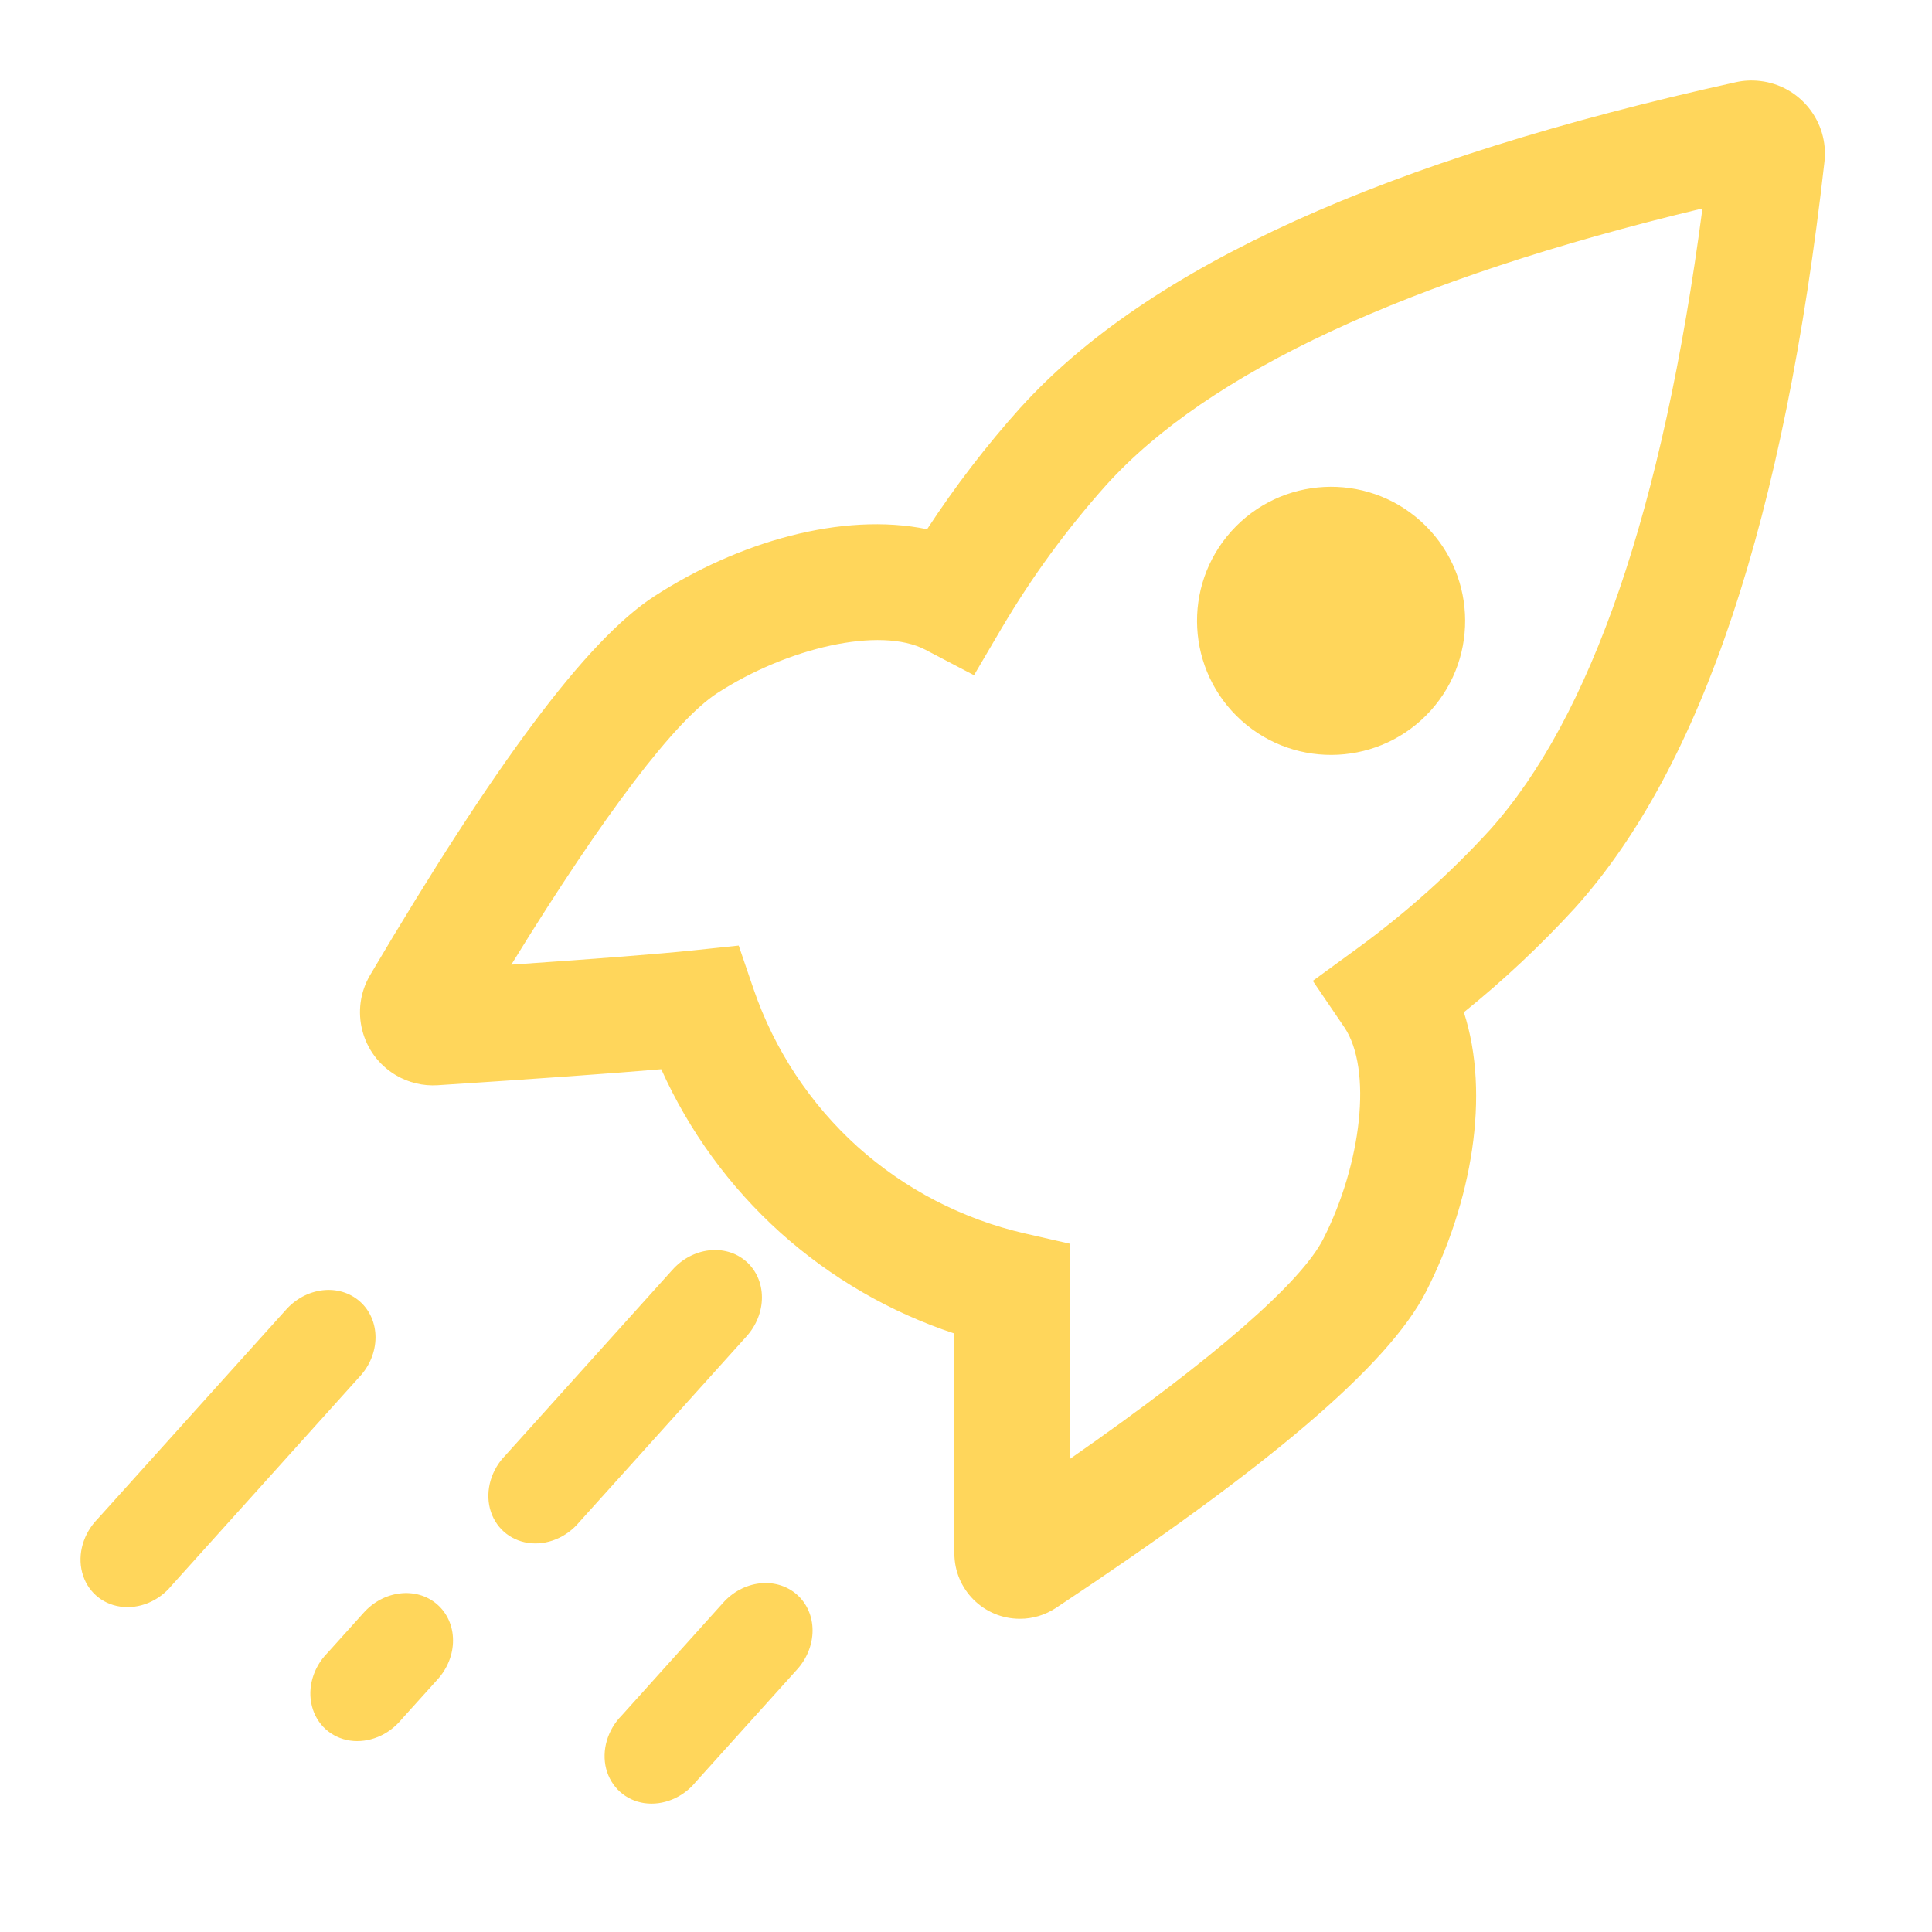 <svg xmlns="http://www.w3.org/2000/svg" width="100pt" height="100pt" viewBox="0 0 100 100"><path d="m74.055 36.777c-2.566 2.848-6.953 3.078-9.801 0.516-2.848-2.566-3.078-6.953-0.516-9.801 2.566-2.848 6.953-3.078 9.801-0.516 2.848 2.566 3.078 6.953 0.516 9.801zm-39.258 28.957-8.629 9.586c-0.742 0.75-1.051 1.812-0.809 2.762 0.246 0.953 1.004 1.633 1.973 1.777s1.992-0.277 2.664-1.09l8.633-9.586c0.52-0.57 0.812-1.305 0.809-2.039s-0.301-1.406-0.824-1.859c-1.07-0.93-2.777-0.727-3.816 0.449zm2.609 17.25-5.223 5.805c-0.742 0.75-1.051 1.812-0.809 2.762 0.246 0.949 1.004 1.633 1.973 1.777 0.969 0.141 1.996-0.277 2.664-1.094l5.227-5.801c0.523-0.566 0.82-1.305 0.82-2.043 0-0.734-0.297-1.41-0.824-1.867-1.078-0.934-2.789-0.727-3.828 0.461zm-20.715-16.199c-0.719 0.086-1.406 0.453-1.906 1.027l-9.73 10.805c-0.738 0.754-1.051 1.816-0.805 2.766 0.242 0.949 1 1.633 1.969 1.773 0.973 0.145 1.996-0.273 2.664-1.09l9.73-10.809c0.527-0.562 0.82-1.297 0.824-2.031 0-0.734-0.293-1.41-0.816-1.867-0.516-0.453-1.211-0.66-1.93-0.574zm2.121 16.703c1.039-1.176 2.742-1.375 3.812-0.449 0.527 0.457 0.824 1.129 0.824 1.863 0.004 0.734-0.289 1.469-0.809 2.035l-1.859 2.062c-0.668 0.816-1.695 1.234-2.664 1.094-0.969-0.145-1.727-0.828-1.969-1.777-0.246-0.949 0.062-2.012 0.805-2.762zm34.008-62.387c6.613-7.316 18.945-12.855 37.035-16.848 0.406-0.09 0.824-0.109 1.238-0.062 2.078 0.234 3.574 2.109 3.34 4.184-2.078 18.41-6.297 31.254-12.898 38.605-1.785 1.949-3.711 3.758-5.766 5.414 1.387 4.285 0.398 9.84-1.953 14.453-1.973 3.867-8.25 9.145-19.16 16.379-0.555 0.367-1.207 0.566-1.871 0.562-1.871 0-3.387-1.516-3.387-3.387v-11.379c-3.324-1.098-6.391-2.875-9.012-5.227-2.625-2.367-4.719-5.246-6.16-8.453-2.606 0.223-6.453 0.496-11.559 0.828-0.762 0.051-1.516-0.129-2.172-0.516-1.801-1.066-2.398-3.387-1.336-5.188 6.441-10.895 11.184-17.316 14.699-19.598 4.328-2.812 9.73-4.383 14.129-3.477 1.449-2.215 3.062-4.32 4.832-6.293zm-0.965 11.395-1.441 2.453-2.519-1.32c-2.336-1.219-7.141-0.109-10.781 2.254-2.137 1.391-5.789 6.144-10.648 14.047 4.516-0.309 7.652-0.555 9.402-0.738l2.367-0.25 0.77 2.254c1.074 3.133 2.926 5.941 5.379 8.156 2.461 2.211 5.445 3.754 8.668 4.492l2.324 0.531v2.379 8.762c7.543-5.25 11.984-9.16 13.113-11.383 1.977-3.879 2.566-8.789 1.086-10.973l-1.625-2.391 2.336-1.703c2.477-1.809 4.769-3.856 6.82-6.098 5.231-5.828 8.961-16.57 11.012-32.18-15.309 3.668-25.602 8.5-30.852 14.309-2.043 2.281-3.856 4.762-5.41 7.398z" fill="#ffd65b"></path></svg>